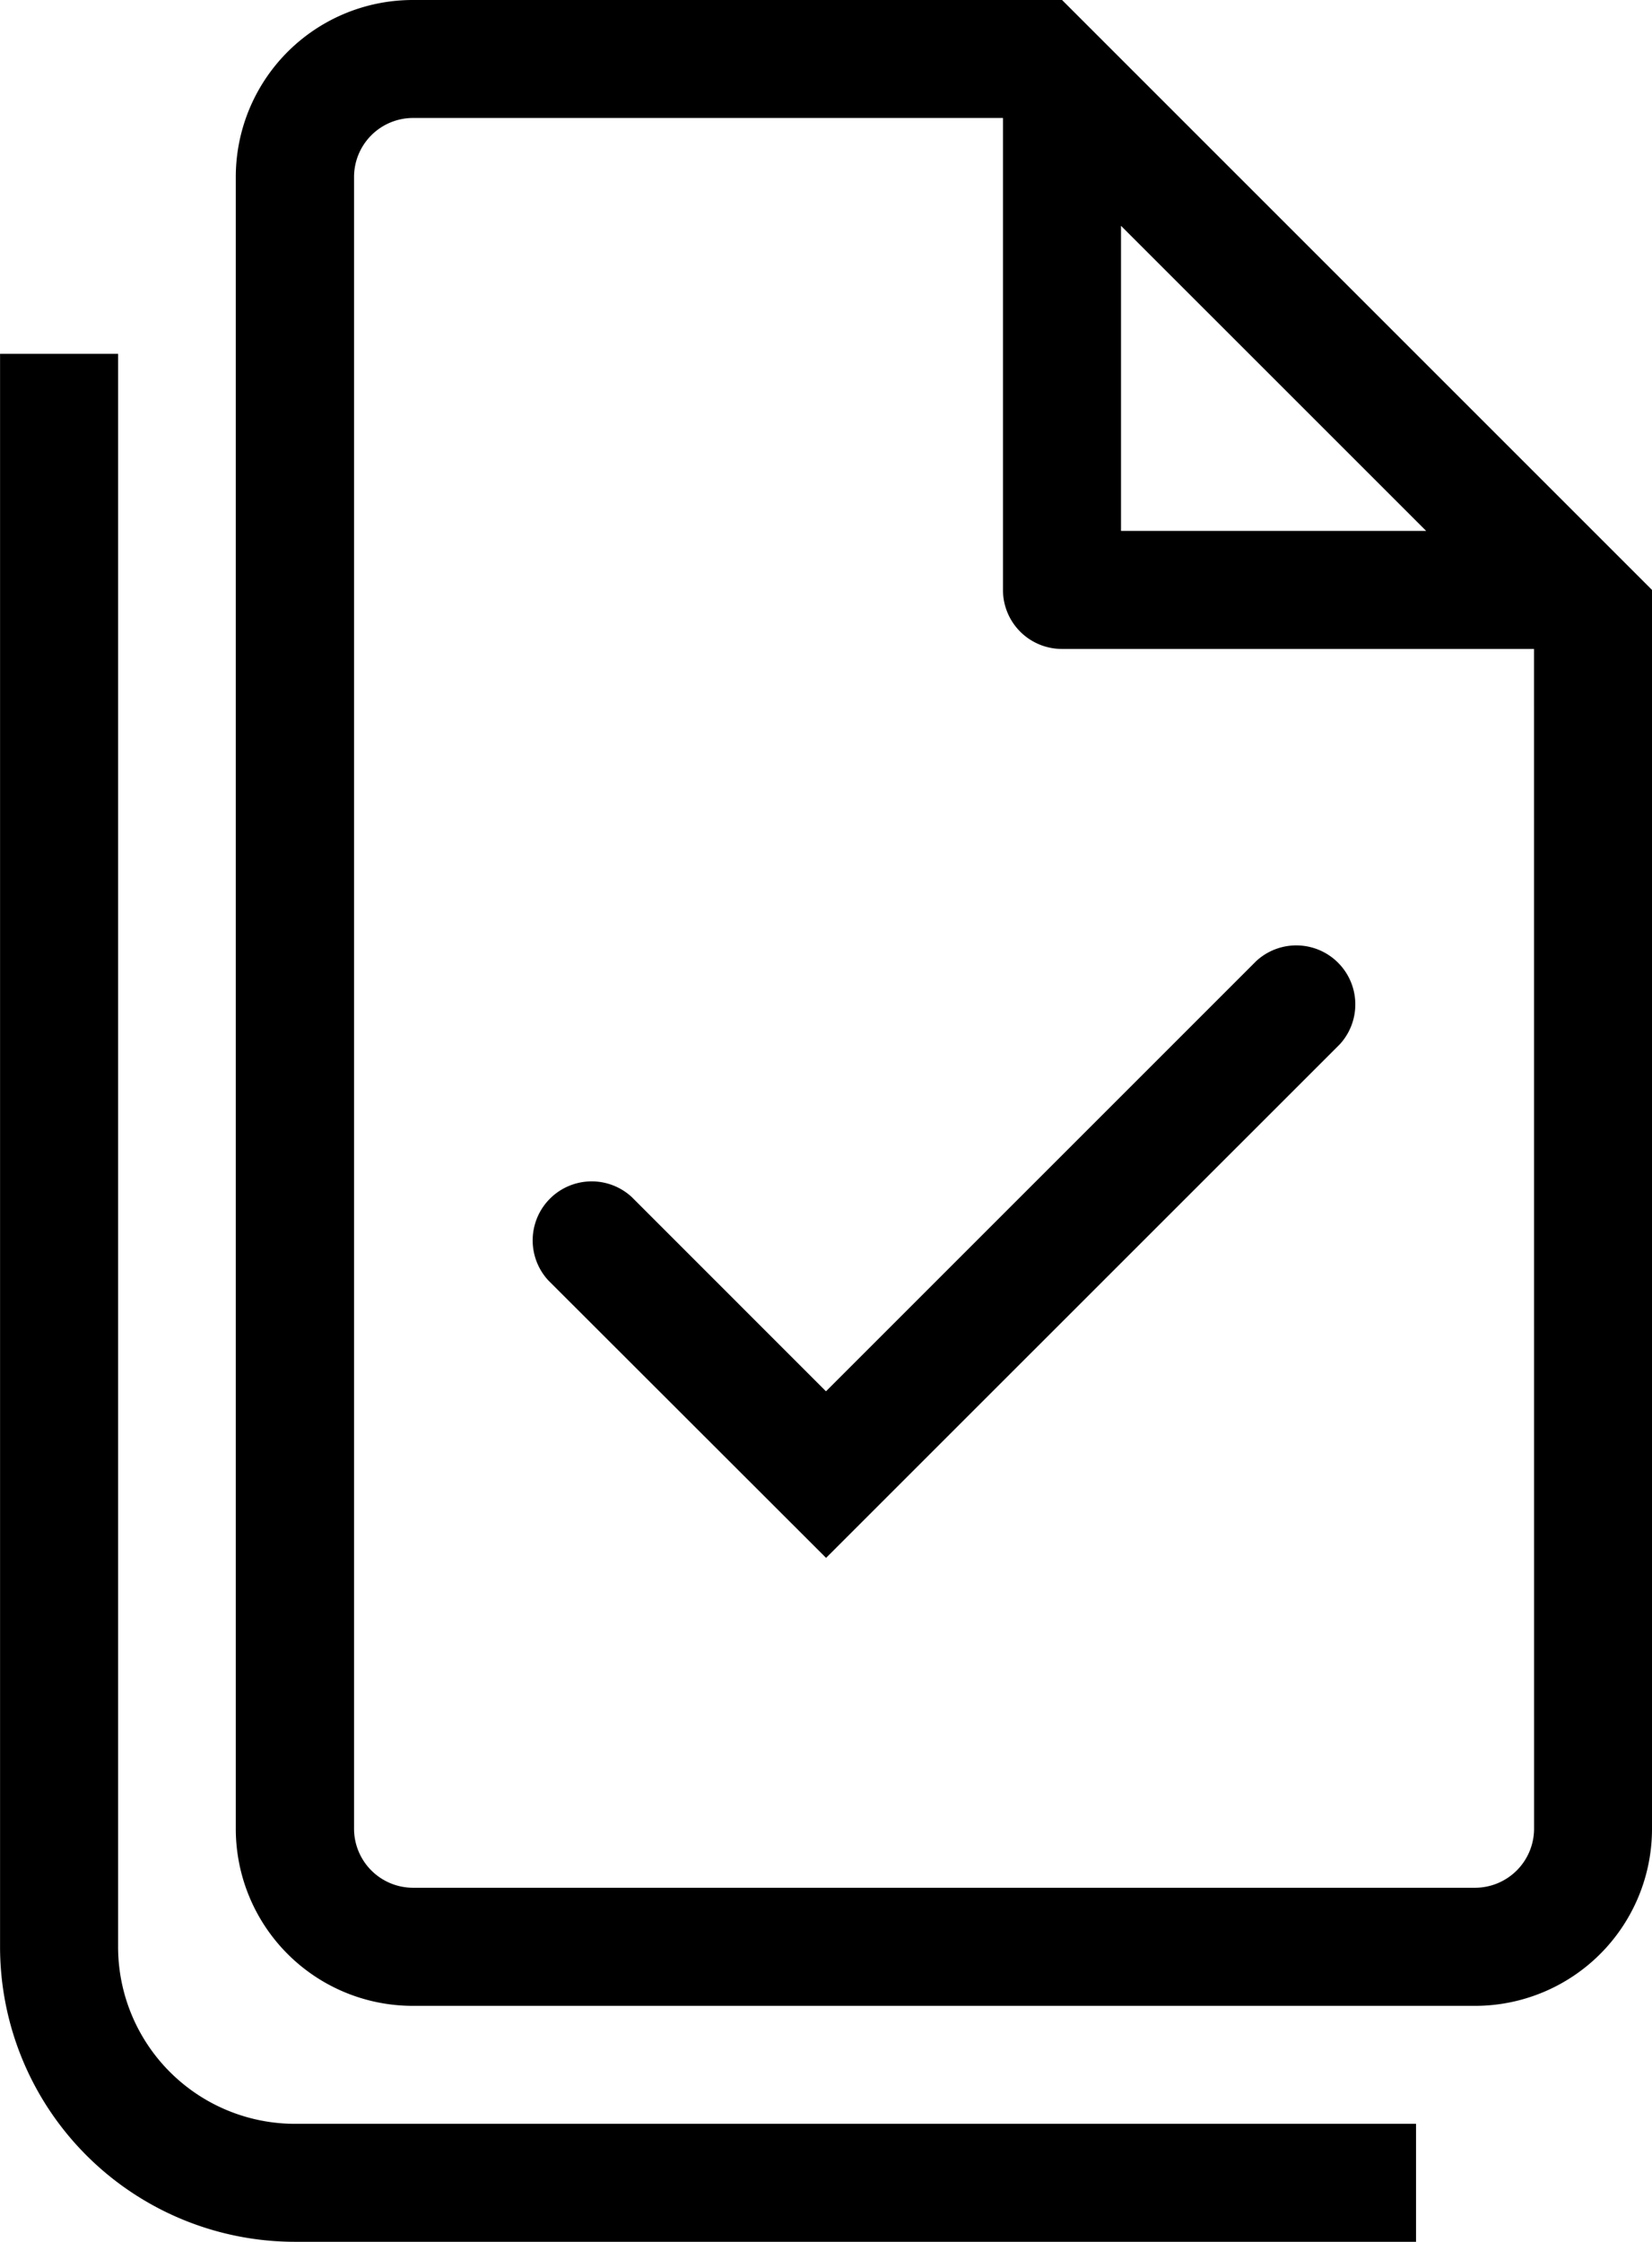 <svg xmlns="http://www.w3.org/2000/svg" width="29.475" height="40" viewBox="0 0 29.475 40"><path d="M149.9,90.523V62.1h-2.106V90.523a5.264,5.264,0,0,0,5.264,5.264h20V93.682h-20A3.158,3.158,0,0,1,149.9,90.523Zm16.842-34.736H155.162A3.158,3.158,0,0,0,152,58.945V88.419a3.158,3.158,0,0,0,3.159,3.158H174.11a3.158,3.158,0,0,0,3.158-3.158V66.313Zm1.052,4.029,5.445,5.444h-5.445Zm7.37,28.6a1.055,1.055,0,0,1-1.053,1.054H155.163a1.054,1.054,0,0,1-1.053-1.054V58.945a1.053,1.053,0,0,1,1.052-1.053h10.526v8.421a1.052,1.052,0,0,0,1.053,1.053h8.422Zm-16.1-11.271a1.053,1.053,0,0,0-1.487,1.489l4.955,4.95,9.163-9.161a1.053,1.053,0,0,0-1.488-1.488l-7.677,7.677Z" transform="translate(-147.793 -55.787)" fill="currentColor"/></svg>